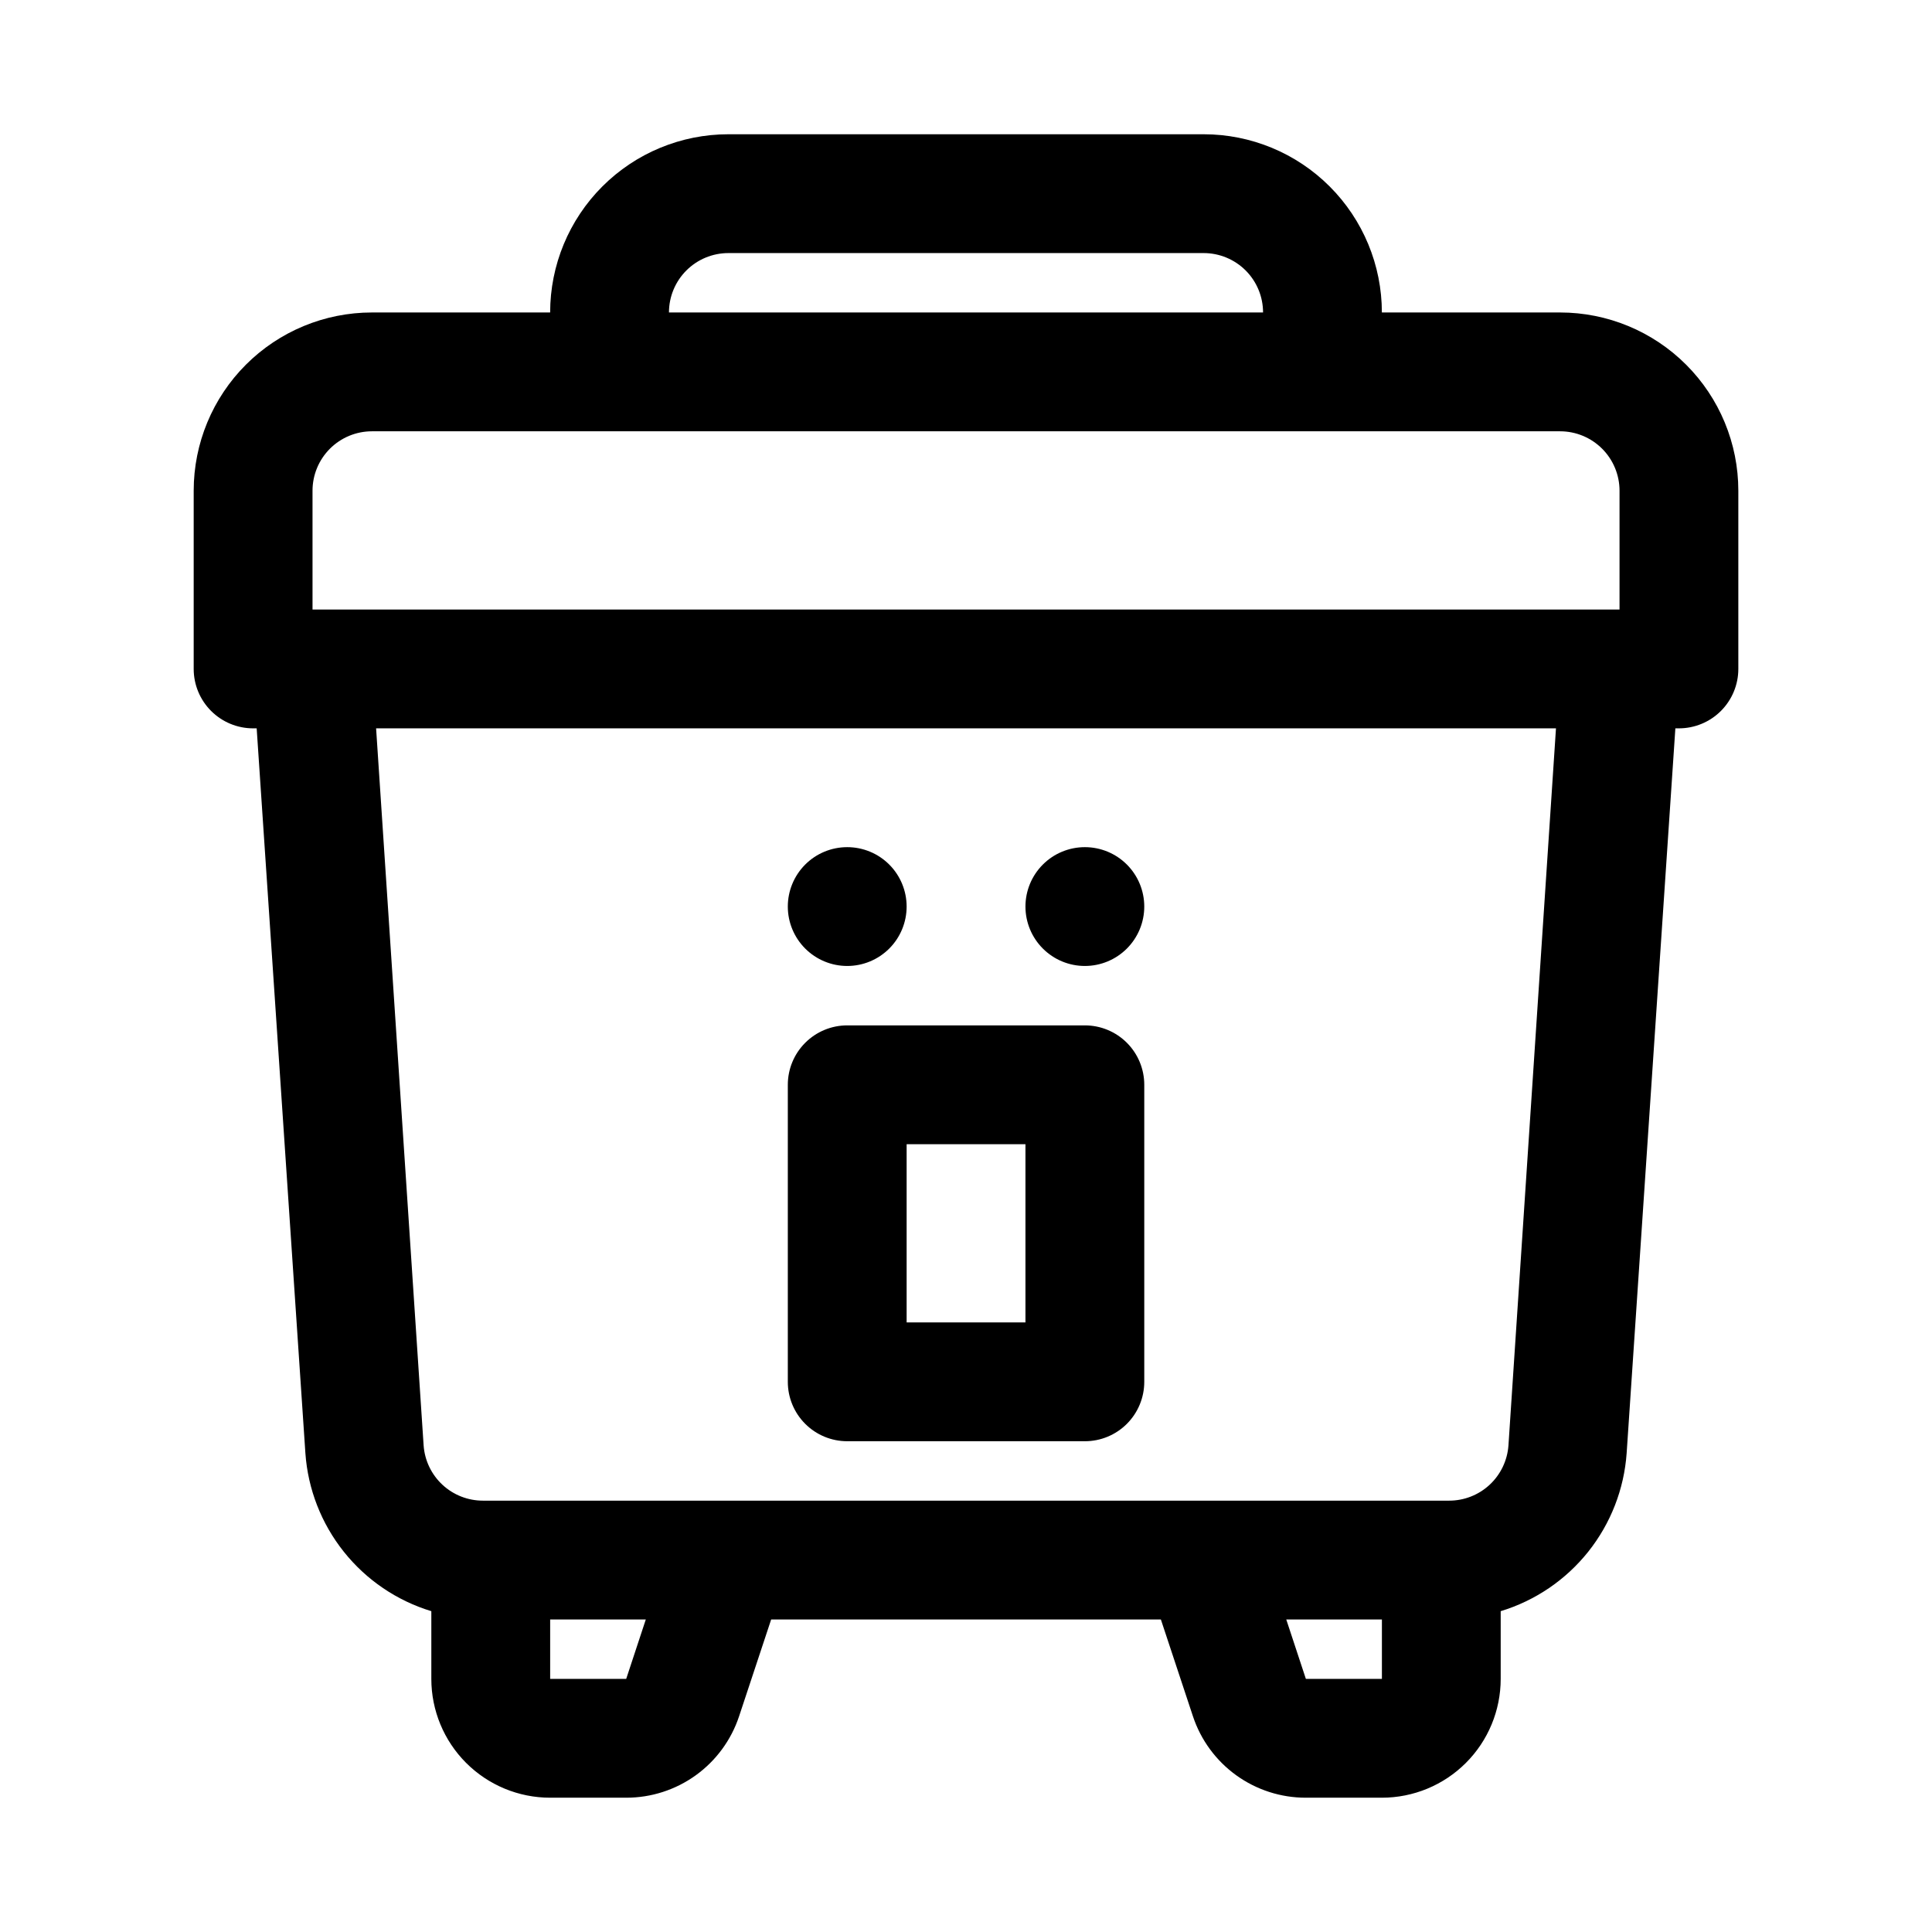 <?xml version="1.0" encoding="UTF-8"?>
<!-- Uploaded to: ICON Repo, www.svgrepo.com, Generator: ICON Repo Mixer Tools -->
<svg fill="#000000" width="800px" height="800px" version="1.1" viewBox="144 144 512 512" xmlns="http://www.w3.org/2000/svg">
 <path d="m557.44 226.81h-47.23c0-12.523-4.977-24.539-13.836-33.398-8.855-8.855-20.871-13.832-33.395-13.832h-125.95c-12.527 0-24.543 4.977-33.398 13.832-8.859 8.859-13.836 20.875-13.836 33.398h-47.23c-12.527 0-24.539 4.977-33.398 13.836-8.859 8.855-13.836 20.871-13.836 33.398v47.23c0 4.176 1.66 8.18 4.613 11.133s6.957 4.613 11.133 4.613h0.945l12.91 192.08c0.668 9.535 4.219 18.648 10.18 26.125 5.957 7.477 14.047 12.973 23.195 15.754v17.945c0 8.352 3.32 16.363 9.223 22.266 5.906 5.906 13.914 9.223 22.266 9.223h20.152c6.621 0.008 13.074-2.074 18.445-5.945 5.371-3.871 9.383-9.34 11.469-15.621l8.504-25.664h103.28l8.5 25.664c2.086 6.281 6.098 11.75 11.469 15.621s11.824 5.953 18.445 5.945h20.152c8.352 0 16.359-3.316 22.266-9.223 5.906-5.902 9.223-13.914 9.223-22.266v-17.945c9.148-2.781 17.238-8.277 23.199-15.754 5.957-7.477 9.508-16.59 10.18-26.125l12.91-192.08h0.941c4.176 0 8.18-1.66 11.133-4.613s4.613-6.957 4.613-11.133v-47.23c0-12.527-4.977-24.543-13.836-33.398-8.855-8.859-20.871-13.836-33.398-13.836zm-220.41-15.742h125.95c4.172 0 8.18 1.66 11.133 4.609 2.949 2.953 4.609 6.957 4.609 11.133h-157.44c0-4.176 1.66-8.18 4.613-11.133 2.953-2.949 6.957-4.609 11.133-4.609zm-110.21 62.977c0-4.176 1.66-8.18 4.613-11.133 2.953-2.953 6.957-4.613 11.133-4.613h314.88c4.176 0 8.18 1.66 11.133 4.613 2.953 2.953 4.613 6.957 4.613 11.133v31.488h-346.37zm83.129 314.88-20.152-0.004v-15.742h25.348zm200.27-0.004h-20.152l-5.195-15.742h25.348zm33.535-61.875v0.004c-0.281 3.981-2.062 7.707-4.984 10.426-2.922 2.719-6.769 4.223-10.762 4.215h-256c-3.992 0.008-7.84-1.496-10.762-4.215s-4.703-6.445-4.984-10.426l-12.594-190.03h312.68zm-175.23-1.102h62.977c4.176 0 8.18-1.656 11.133-4.609 2.949-2.953 4.609-6.957 4.609-11.133v-78.719c0-4.176-1.66-8.184-4.609-11.133-2.953-2.953-6.957-4.613-11.133-4.613h-62.977c-4.176 0-8.18 1.66-11.133 4.613-2.953 2.949-4.613 6.957-4.613 11.133v78.719c0 4.176 1.66 8.18 4.613 11.133s6.957 4.609 11.133 4.609zm15.742-78.719h31.488v47.23h-31.488zm31.488-62.977c0-4.176 1.66-8.18 4.613-11.133 2.949-2.953 6.957-4.609 11.133-4.609s8.18 1.656 11.133 4.609c2.949 2.953 4.609 6.957 4.609 11.133 0 4.176-1.66 8.18-4.609 11.133-2.953 2.953-6.957 4.613-11.133 4.613s-8.184-1.66-11.133-4.613c-2.953-2.953-4.613-6.957-4.613-11.133zm-62.977 0c0-4.176 1.66-8.18 4.613-11.133s6.957-4.609 11.133-4.609 8.18 1.656 11.133 4.609 4.609 6.957 4.609 11.133c0 4.176-1.656 8.18-4.609 11.133s-6.957 4.613-11.133 4.613-8.18-1.66-11.133-4.613-4.613-6.957-4.613-11.133z"/>
</svg>